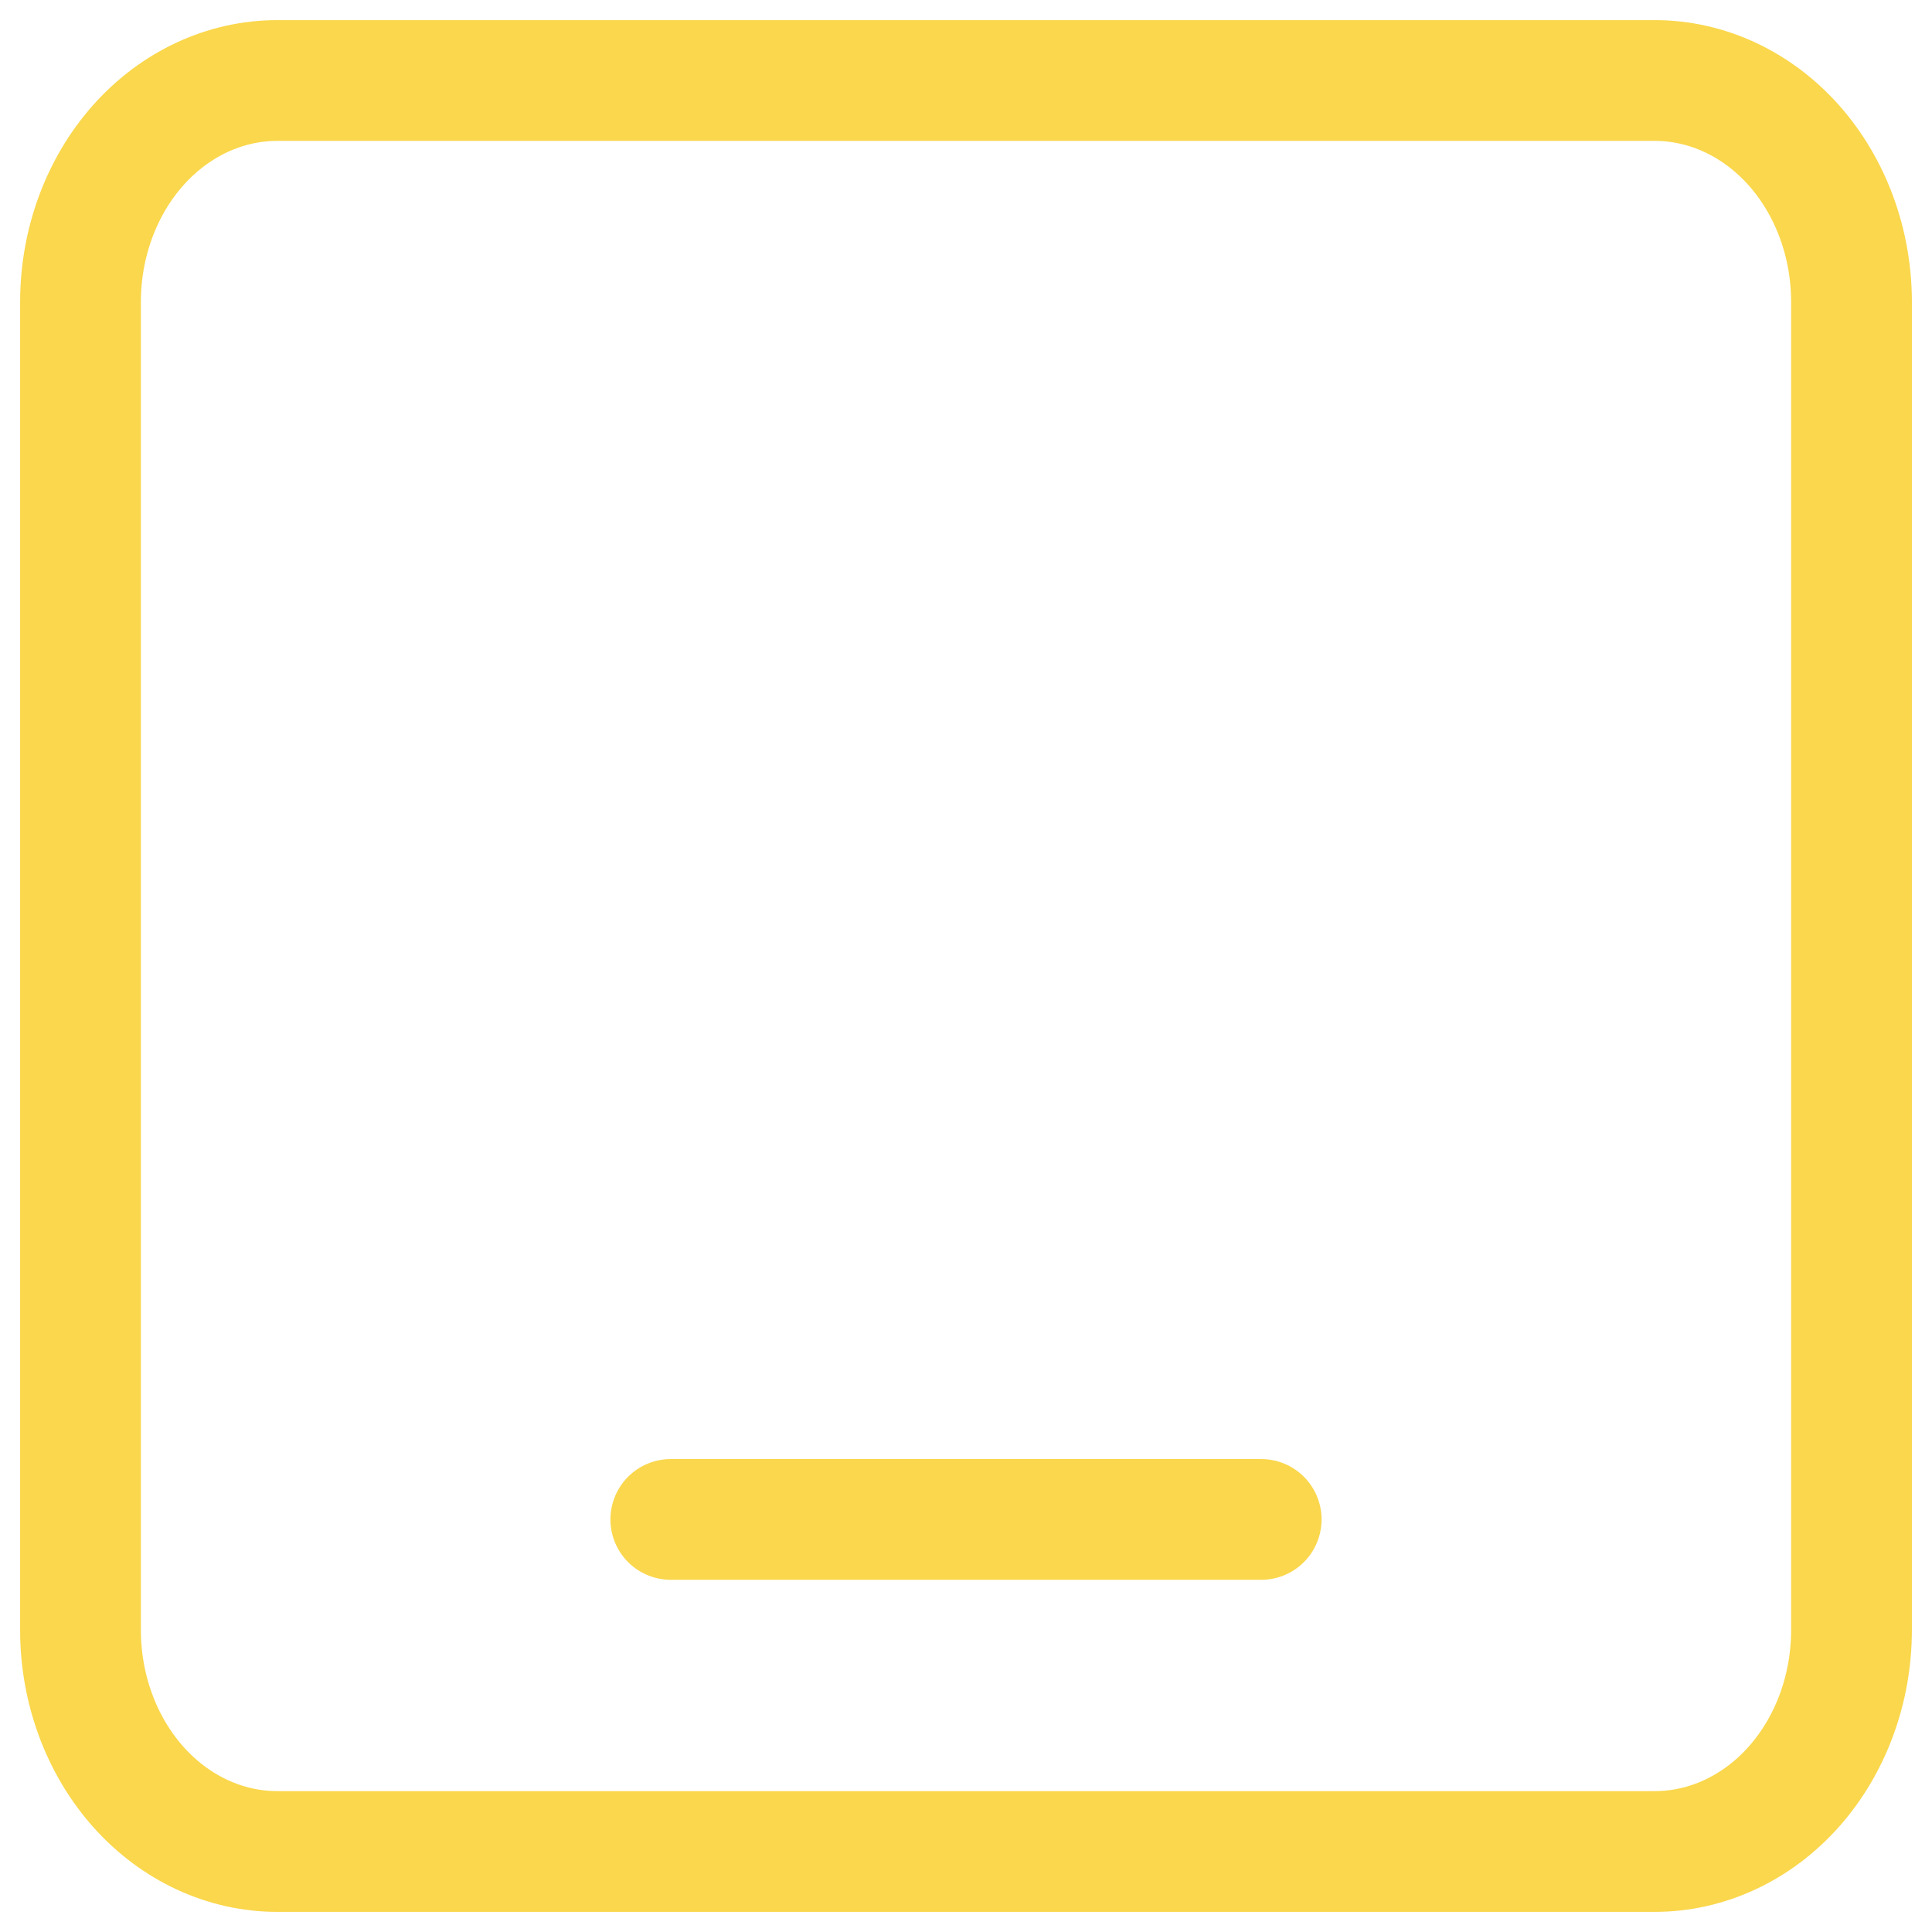 <svg width="24" height="24" viewBox="0 0 24 24" fill="none" xmlns="http://www.w3.org/2000/svg">
<path d="M8.333 18.875H15.667M1 3.75C1 3.021 1.258 2.321 1.716 1.805C2.174 1.29 2.796 1 3.444 1H20.556C21.204 1 21.826 1.29 22.284 1.805C22.742 2.321 23 3.021 23 3.75V20.25C23 20.979 22.742 21.679 22.284 22.195C21.826 22.71 21.204 23 20.556 23H3.444C2.796 23 2.174 22.71 1.716 22.195C1.258 21.679 1 20.979 1 20.25V3.75Z" stroke="#F8C700" stroke-opacity="0.7" stroke-width="1.5" stroke-linecap="round" stroke-linejoin="round"/>
</svg>
